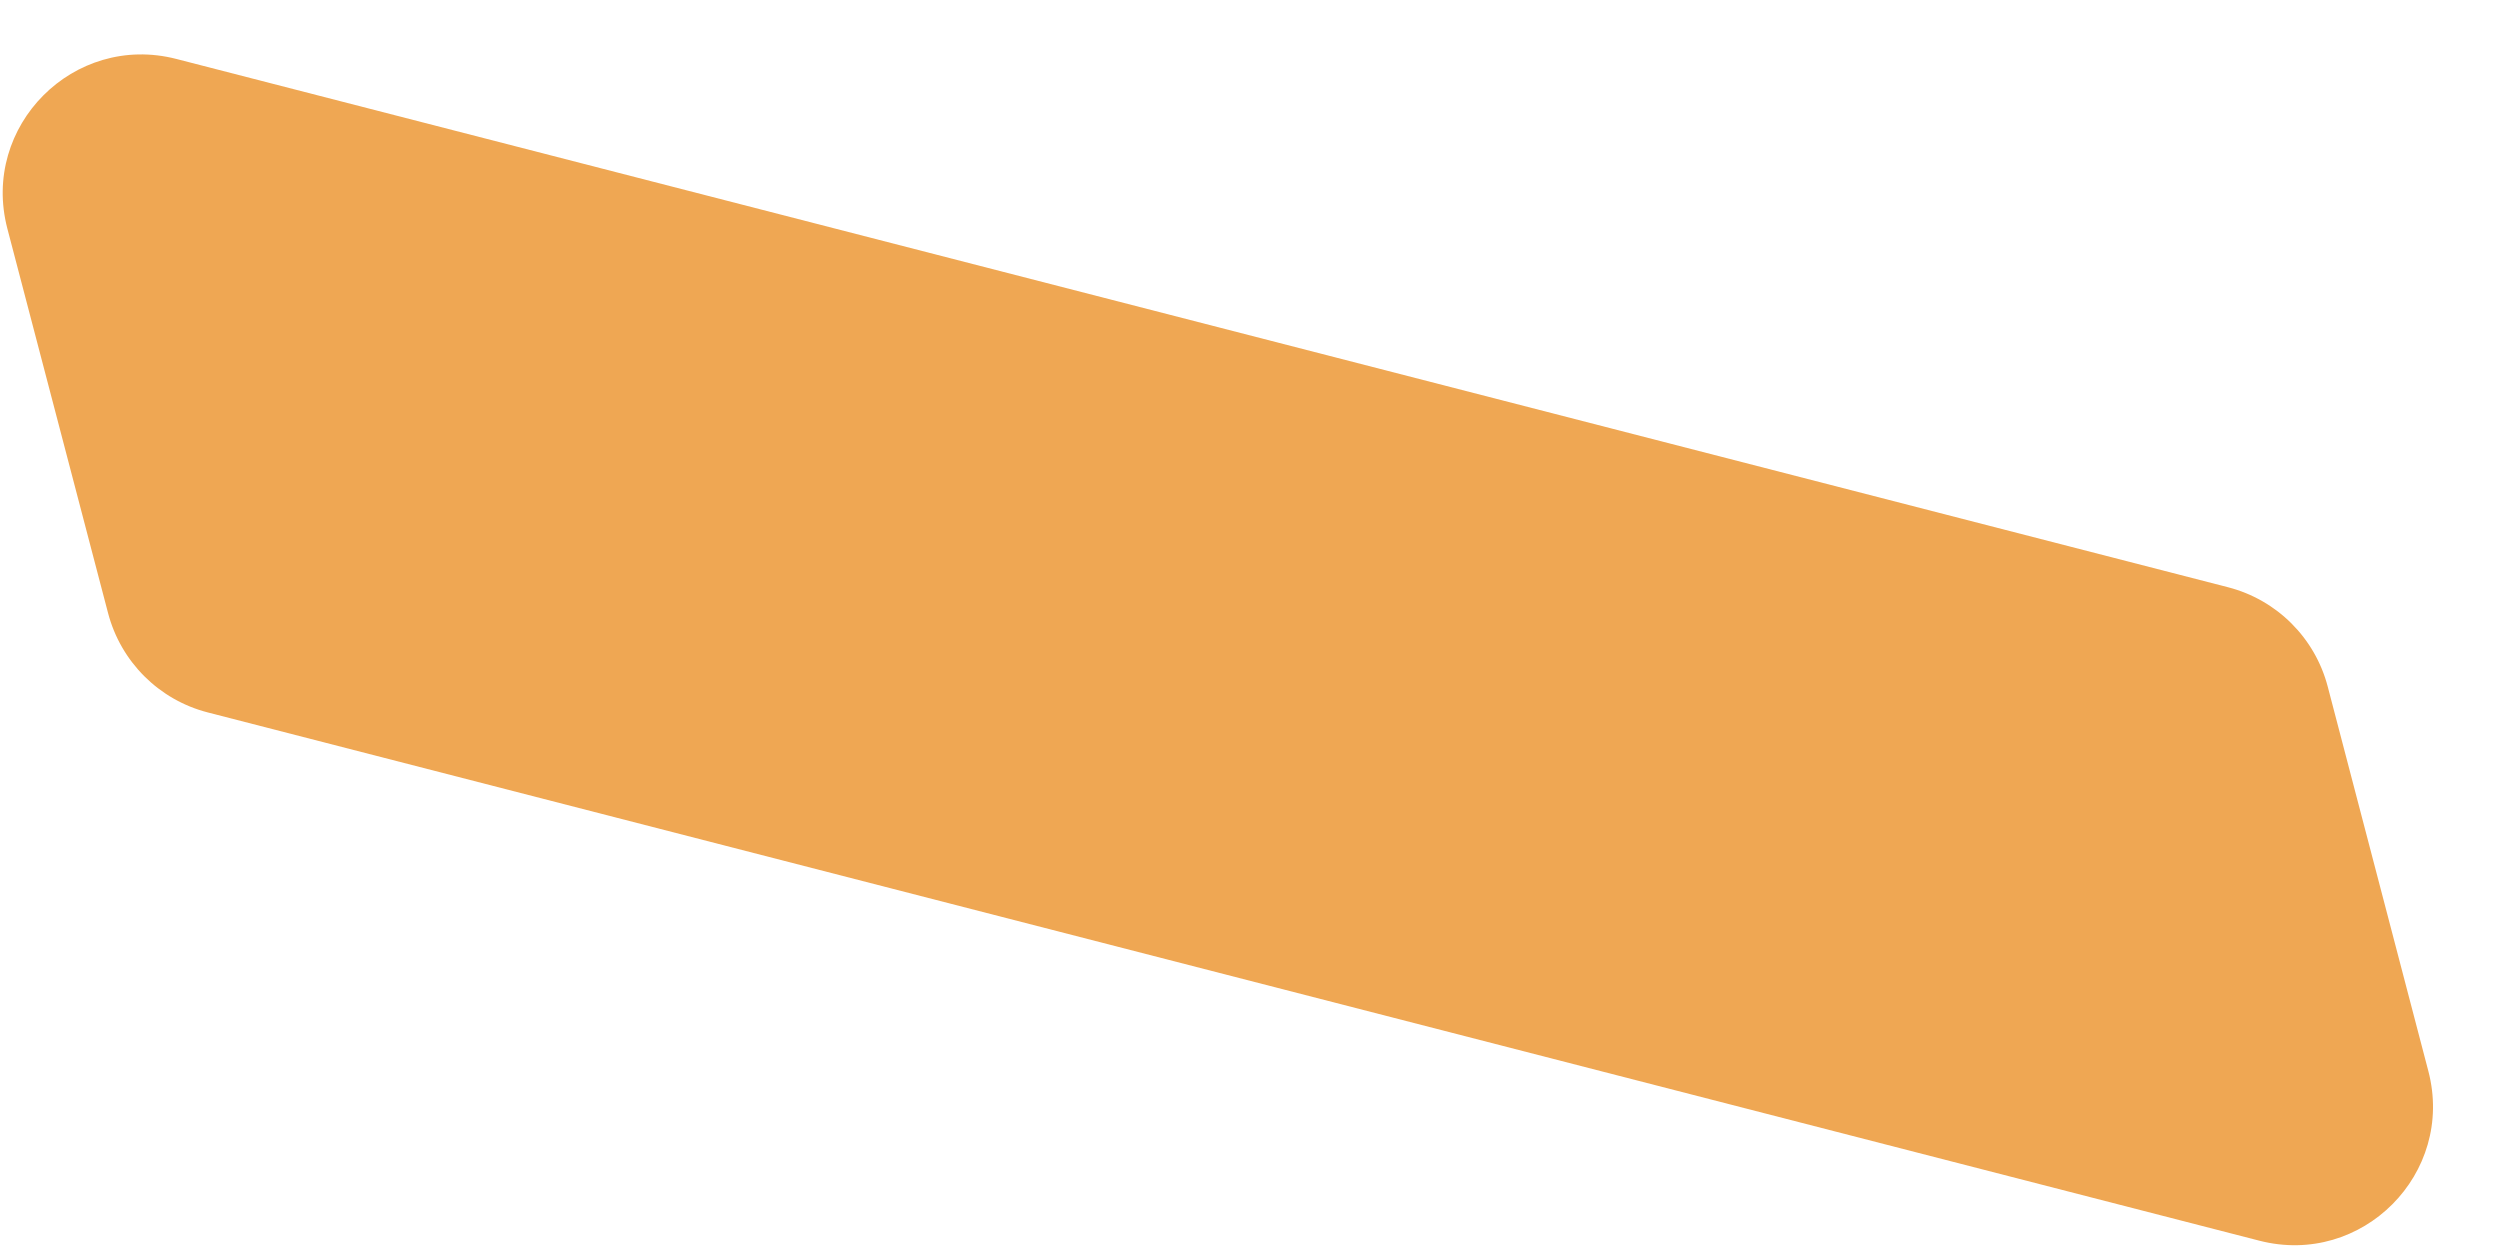 <?xml version="1.0" encoding="UTF-8"?> <svg xmlns="http://www.w3.org/2000/svg" width="36" height="18" viewBox="0 0 36 18" fill="none"> <path d="M0.106 3.292C-0.28 1.816 1.062 0.468 2.54 0.849L32.083 8.456C32.785 8.637 33.335 9.184 33.519 9.886L34.968 15.423C35.355 16.899 34.013 18.247 32.535 17.866L2.992 10.259C2.289 10.078 1.74 9.53 1.556 8.828L0.106 3.292Z" fill="#EFA753"></path> </svg> 